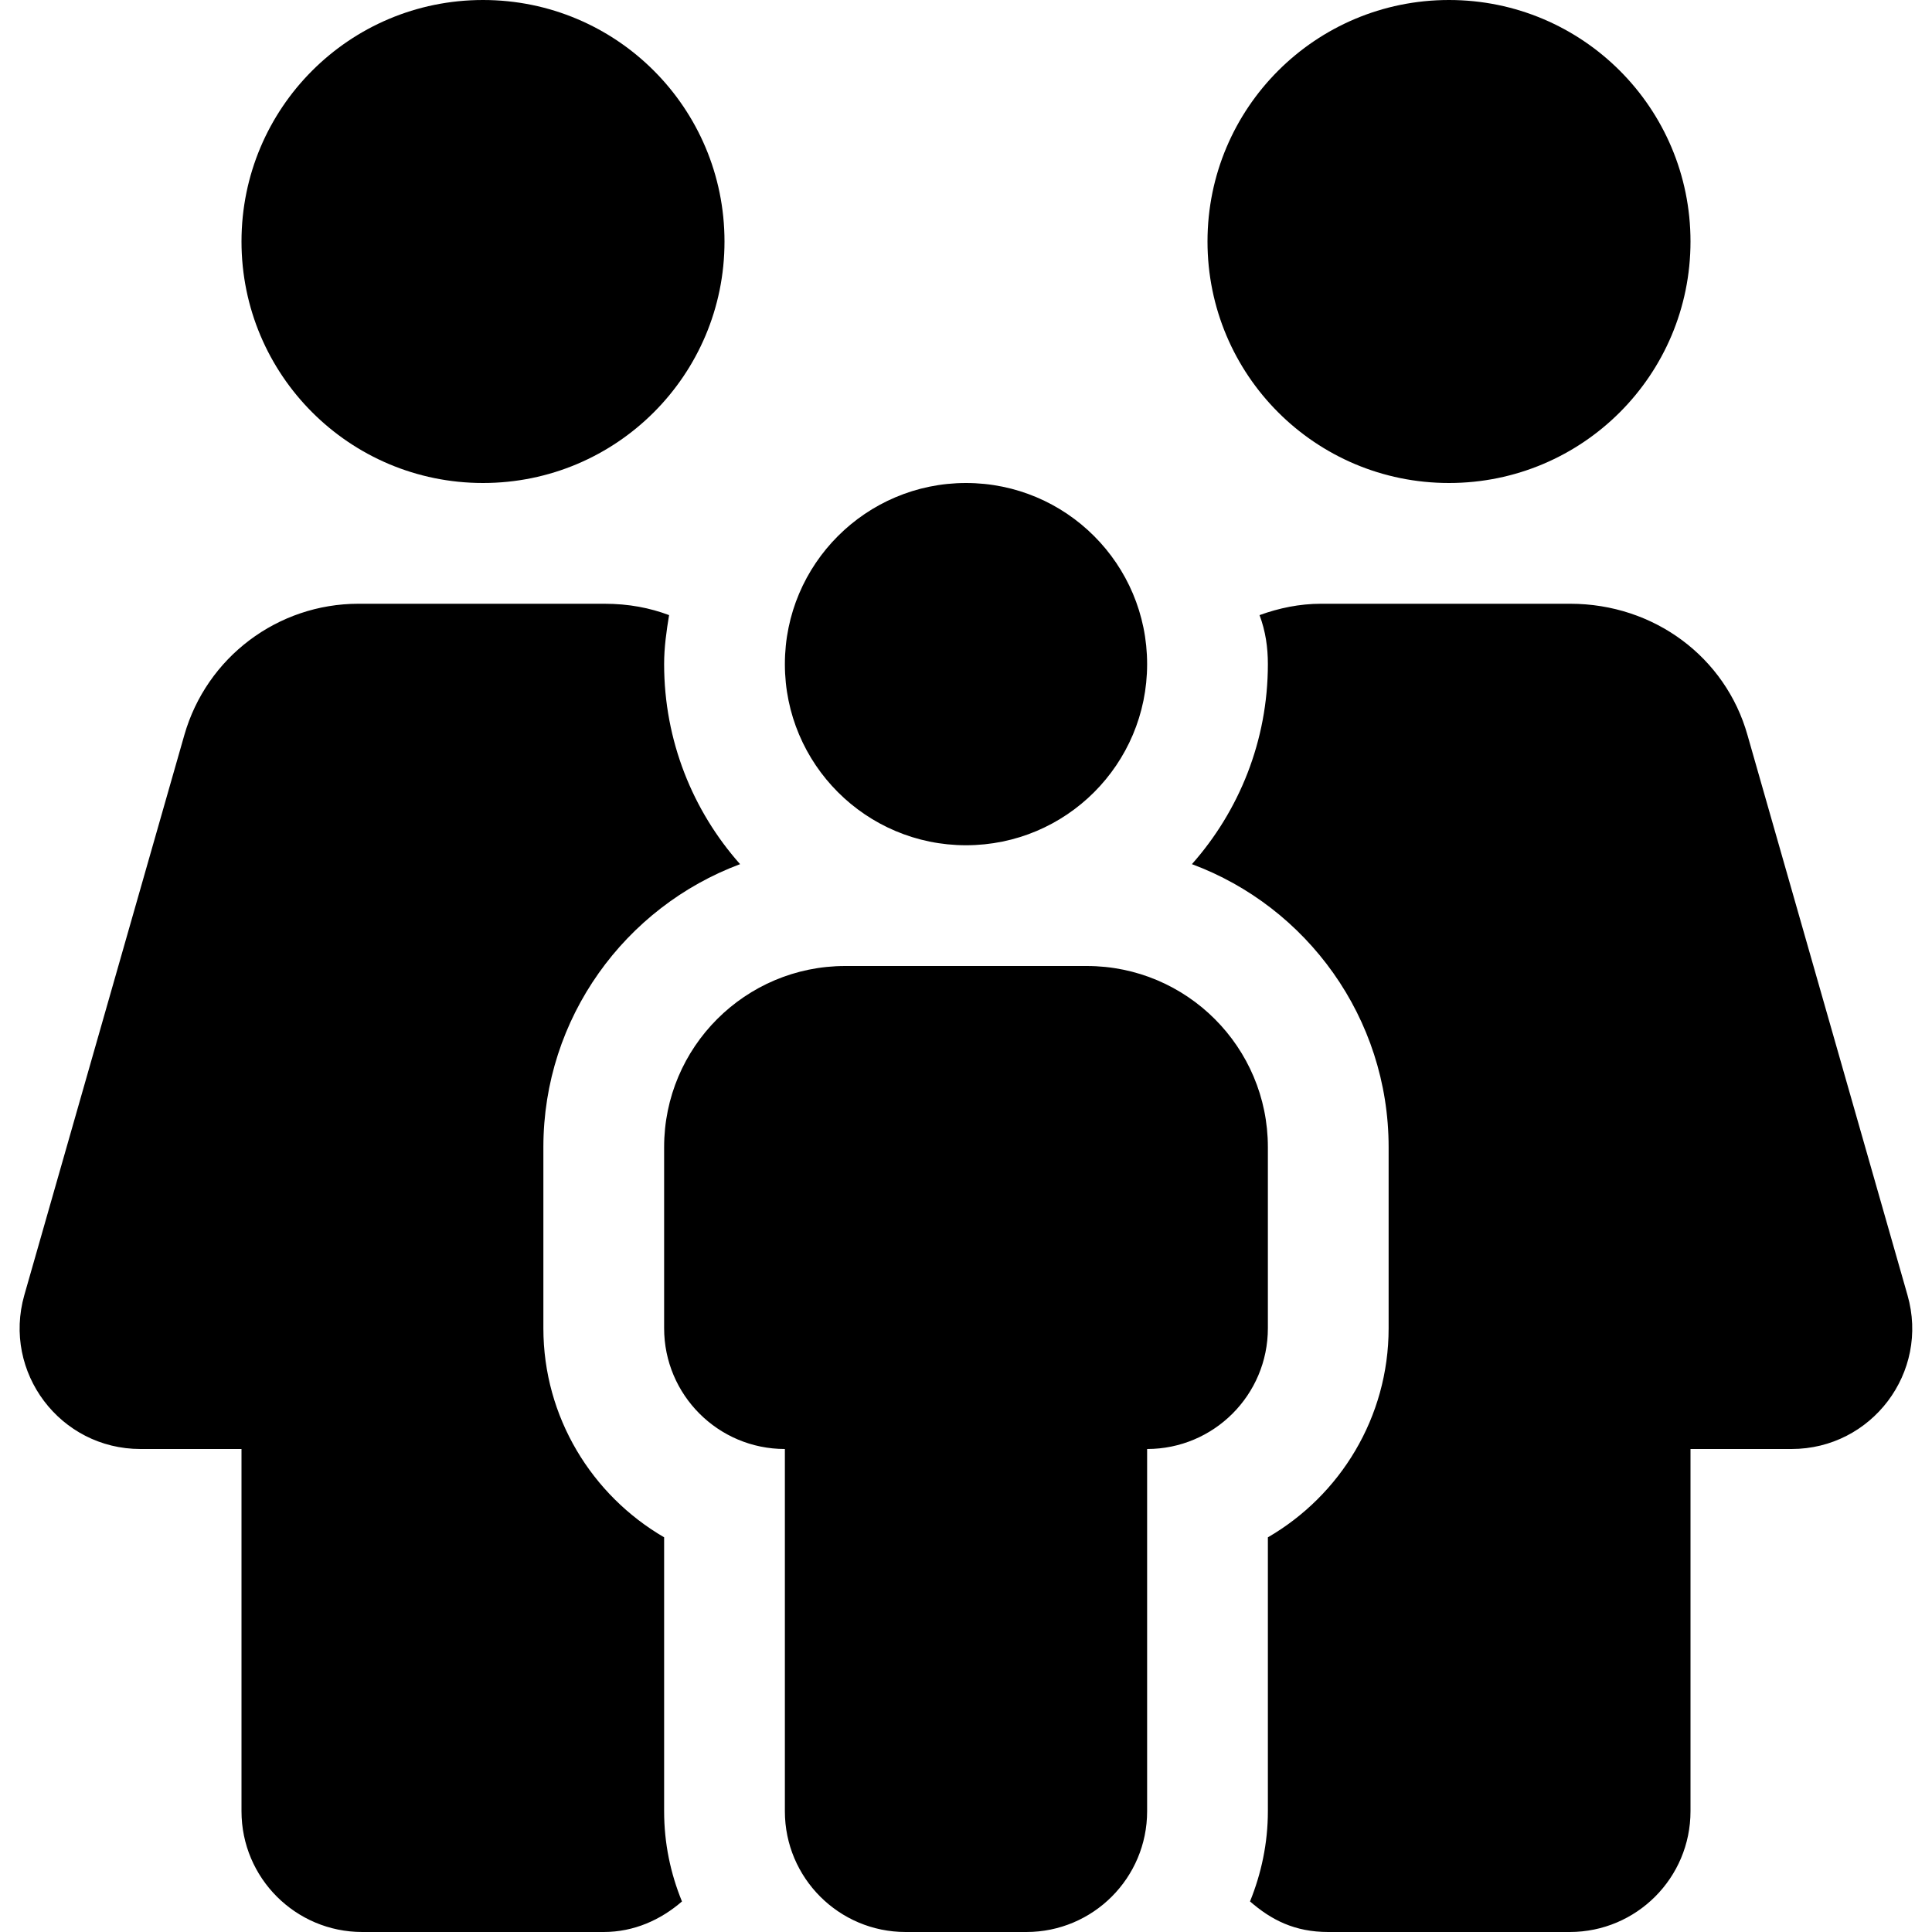 <svg xmlns="http://www.w3.org/2000/svg" viewBox="0 0 512 512"><!--! Font Awesome Pro 6.0.0-alpha3 by @fontawesome - https://fontawesome.com License - https://fontawesome.com/license (Commercial License) --><path d="M384 128c35.38 0 64-28.62 64-64s-28.62-64-64-64s-64 28.62-64 64S348.6 128 384 128zM128 128c35.38 0 64-28.62 64-64S163.4 0 128 0S64 28.62 64 64S92.63 128 128 128zM176 407.4C156.9 396.3 144 375.6 144 352V304c0-34.31 21.72-63.65 52.13-74.99C183.6 214.9 176 196.3 176 176c0-4.447 .613-8.734 1.314-12.99C172.2 161.1 166.7 160 160.1 160H95C73.57 160 54.74 174.2 48.85 194.8l-42.4 148.4C.612 363.7 15.96 384 37.22 384H64v96c0 17.67 14.33 32 32 32h64c8.014 0 15.12-3.229 20.73-8.096C177.7 496.5 176 488.5 176 480V407.4zM505.5 343.2l-42.4-148.4C457.3 174.2 438.4 160 416.1 160h-65.99c-5.713 0-11.17 1.143-16.32 3.014C335.4 167.3 336 171.6 336 176c0 20.31-7.609 38.88-20.13 53.01C346.3 240.3 368 269.7 368 304V352c0 23.64-12.88 44.33-32 55.41V480c0 8.461-1.736 16.5-4.732 23.9C336.9 508.8 343.1 512 352 512h64c17.67 0 32-14.33 32-32v-96h26.78C496 384 511.4 363.7 505.5 343.2zM336 304C336 277.5 314.5 256 288 256H224C197.5 256 176 277.5 176 304V352c0 17.67 14.33 32 32 32v96c0 17.67 14.33 32 32 32h32c17.67 0 32-14.33 32-32v-96c17.67 0 32-14.33 32-32V304zM256 224c26.53 0 48-21.47 48-48S282.5 128 256 128S208 149.5 208 176S229.5 224 256 224z"/></svg>